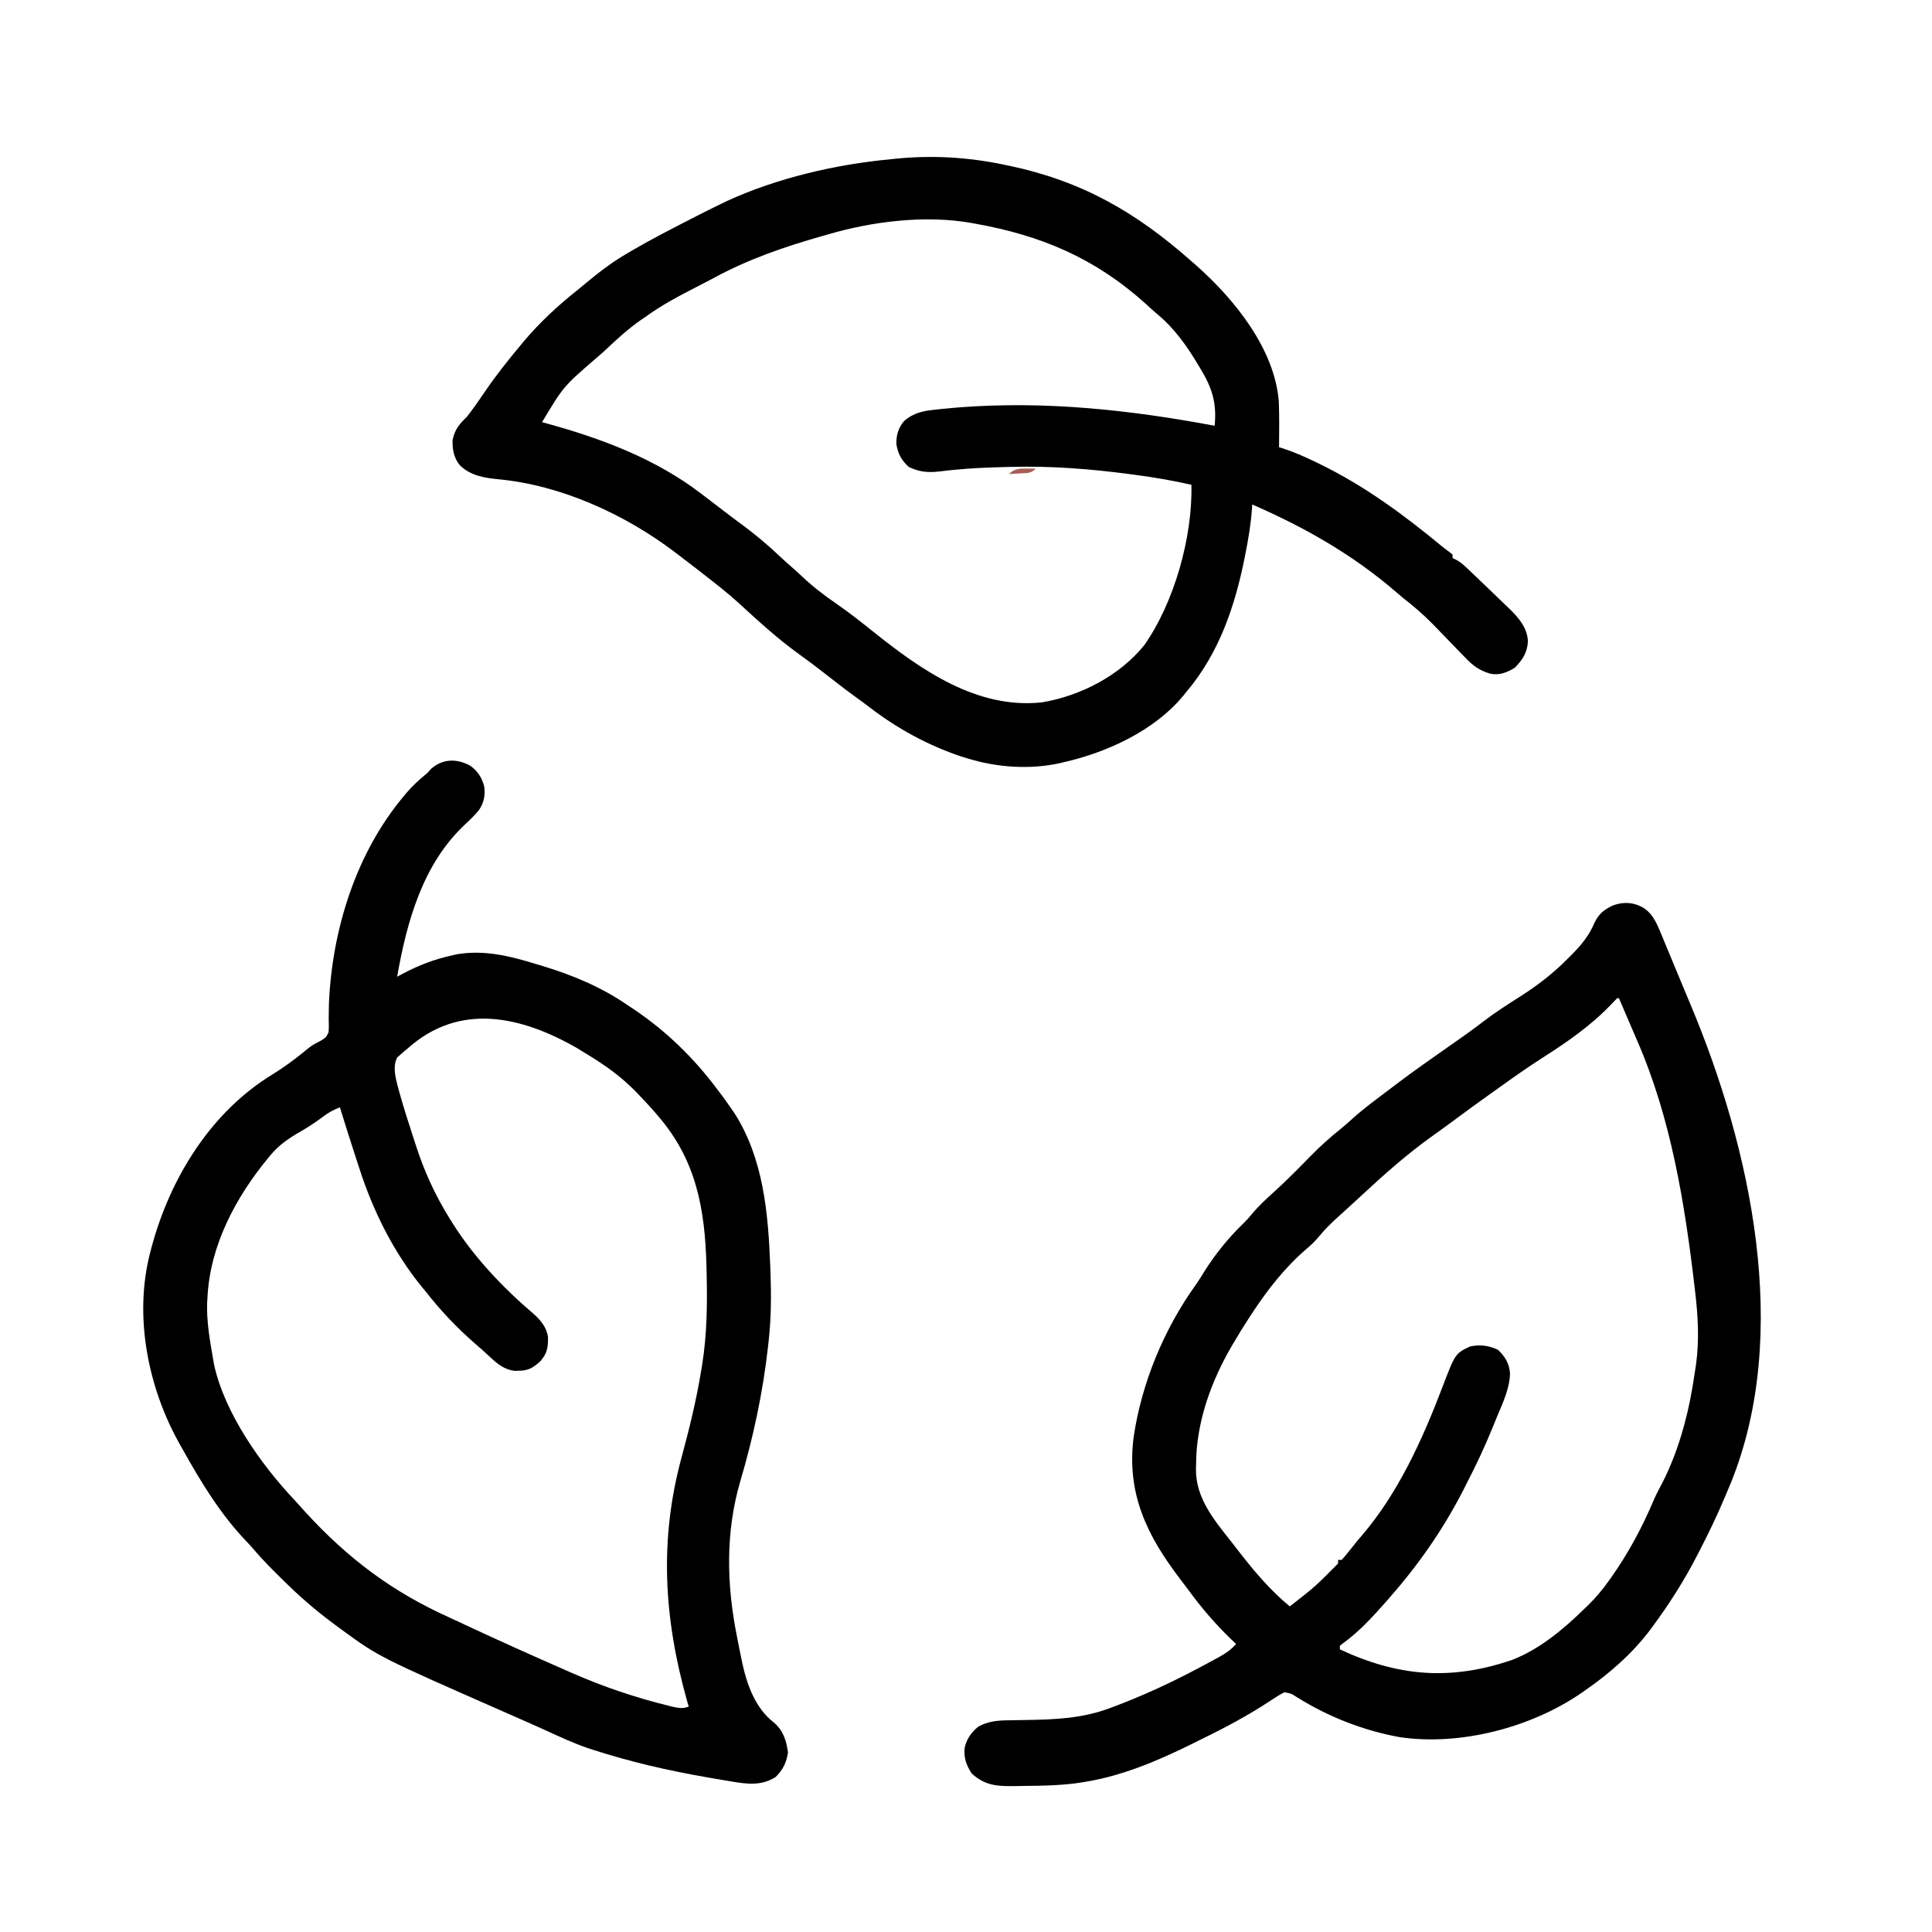 <svg height="1080" width="1080" xmlns="http://www.w3.org/2000/svg" version="1.1">
<path transform="translate(263.086,428.164)" fill="#000000" d="M0 0 C4.1 3.1 6.28 6.52 7.6 11.48 C8.27 16.53 7.42 20.64 4.53 24.86 C2.14 27.67 -0.41 30.22 -3.12 32.7 C-26.84 54.87 -35.62 86.99 -41.09 117.84 C-40.1 117.3 -39.12 116.77 -38.11 116.23 C-28.93 111.38 -20.25 108.03 -10.09 105.84 C-9.29 105.65 -8.5 105.46 -7.68 105.27 C7.86 102.69 22.13 106.29 36.91 110.84 C37.83 111.11 38.74 111.38 39.67 111.66 C56.8 116.83 73.16 123.61 87.91 133.84 C88.94 134.51 89.96 135.19 91.01 135.88 C109.32 148.18 124.74 163.18 137.91 180.84 C138.64 181.79 139.38 182.75 140.13 183.74 C142.12 186.4 144.04 189.1 145.91 191.84 C146.5 192.69 147.08 193.53 147.68 194.41 C163.73 219.76 166.34 250.16 167.48 279.34 C167.52 280.45 167.56 281.57 167.61 282.72 C168.07 295.51 168.05 308.03 166.66 320.77 C166.53 322.03 166.39 323.3 166.25 324.6 C163.39 350.19 157.97 375.45 150.66 400.15 C142.37 428.74 143.08 457.75 148.91 486.84 C149.12 487.88 149.32 488.93 149.53 490.01 C150.14 493.13 150.77 496.23 151.41 499.34 C151.6 500.25 151.79 501.16 151.99 502.1 C154.63 514.04 159.26 526.59 169.1 534.4 C174.64 538.88 176.46 544.56 177.41 551.46 C176.58 557.07 174.54 561.25 170.48 565.21 C162.4 570.33 154.28 569.14 145.19 567.59 C144.38 567.45 143.57 567.32 142.74 567.18 C140.11 566.74 137.48 566.29 134.85 565.84 C133.95 565.68 133.04 565.52 132.11 565.36 C110.41 561.61 89.13 556.71 68.16 549.9 C67.31 549.62 66.45 549.35 65.57 549.06 C57.58 546.34 49.96 542.77 42.28 539.27 C37.05 536.89 31.8 534.57 26.54 532.26 C24.79 531.49 23.04 530.72 21.29 529.95 C20.41 529.56 19.53 529.18 18.63 528.78 C-51.33 498 -51.33 498 -72.09 482.84 C-72.77 482.34 -73.45 481.84 -74.15 481.33 C-84.05 474.09 -93.32 466.4 -102.09 457.84 C-102.98 456.97 -102.98 456.97 -103.89 456.08 C-109.91 450.19 -115.91 444.3 -121.34 437.85 C-122.68 436.3 -124.07 434.8 -125.49 433.32 C-140.1 417.97 -150.79 400.27 -161.09 381.84 C-161.58 380.97 -162.07 380.1 -162.58 379.2 C-180.41 347.59 -188.41 307.48 -179.09 271.84 C-178.78 270.65 -178.78 270.65 -178.47 269.45 C-168.12 230.53 -145.26 193.33 -110.43 172.23 C-104.35 168.47 -98.74 164.34 -93.21 159.83 C-92.38 159.16 -92.38 159.16 -91.54 158.48 C-90.99 158.04 -90.44 157.59 -89.88 157.13 C-87.91 155.71 -85.86 154.68 -83.71 153.57 C-80.87 151.82 -80.87 151.82 -79.42 148.93 C-79.21 146.51 -79.24 144.2 -79.34 141.77 C-79.33 139.88 -79.3 137.99 -79.27 136.09 C-79.25 135.08 -79.24 134.07 -79.22 133.03 C-77.5 91.56 -64.03 48.39 -37.02 16.46 C-36.54 15.89 -36.06 15.32 -35.56 14.73 C-32.49 11.19 -29.22 8.11 -25.6 5.13 C-23.94 3.77 -23.94 3.77 -22.15 1.65 C-15.52 -4.18 -7.6 -4.24 0 0 Z M-35.09 157.84 C-35.83 158.45 -36.57 159.06 -37.33 159.69 C-38.29 160.53 -38.29 160.53 -39.27 161.4 C-39.82 161.87 -40.37 162.35 -40.94 162.84 C-43.59 167.45 -42.16 173.55 -40.92 178.47 C-40.73 179.17 -40.53 179.87 -40.34 180.59 C-40.02 181.75 -40.02 181.75 -39.7 182.93 C-37.37 191.24 -34.73 199.45 -32.05 207.65 C-31.54 209.2 -31.04 210.76 -30.53 212.33 C-25.88 226.76 -19.74 240.12 -11.71 253.02 C-11.25 253.77 -10.79 254.52 -10.31 255.29 C1.8 274.57 18.05 291.73 35.37 306.45 C39.24 309.92 42.51 313.97 43.25 319.2 C43.34 324.96 42.87 328.34 38.91 332.84 C34.89 336.38 32.5 337.99 27.16 338.09 C25.9 338.12 25.9 338.12 24.62 338.16 C18.96 337.48 15.09 334.38 11.04 330.59 C8.12 327.88 5.2 325.21 2.16 322.65 C-7.83 313.91 -16.94 304.31 -25.09 293.84 C-25.84 292.94 -26.59 292.04 -27.36 291.11 C-43.15 271.71 -54.59 248.67 -62.21 224.96 C-62.71 223.43 -63.22 221.89 -63.72 220.36 C-66.94 210.55 -70.03 200.7 -73.09 190.84 C-76.88 192.29 -79.73 193.91 -82.96 196.4 C-86.79 199.27 -90.67 201.82 -94.81 204.21 C-101.51 208.06 -107.13 211.79 -112.09 217.84 C-112.51 218.34 -112.93 218.85 -113.37 219.38 C-131.38 241.29 -145.64 268.06 -147.09 296.84 C-147.15 297.87 -147.22 298.9 -147.29 299.96 C-147.65 310.34 -145.87 320.64 -144.09 330.84 C-143.76 332.75 -143.76 332.75 -143.42 334.71 C-137.45 361.87 -117.27 390.42 -98.47 410.35 C-96.33 412.65 -94.25 415 -92.15 417.34 C-68.59 443.03 -43.86 461.64 -12.03 475.96 C-8.97 477.34 -5.94 478.78 -2.9 480.21 C15.92 489 34.89 497.5 53.91 505.84 C54.96 506.3 56 506.76 57.08 507.23 C74.51 514.85 92.13 520.79 110.6 525.34 C111.29 525.51 111.98 525.68 112.69 525.86 C116.06 526.64 118.63 527.1 121.91 525.84 C121.62 524.84 121.33 523.84 121.03 522.8 C108.02 476.58 105.3 432.75 118.01 386.18 C122.34 370.2 126.24 354.17 128.91 337.84 C129.07 336.93 129.22 336.02 129.37 335.09 C132.18 317.67 132.33 300.45 131.91 282.84 C131.89 281.73 131.86 280.62 131.83 279.47 C130.98 247.63 126.13 220.45 104.91 195.84 C104.15 194.94 103.39 194.05 102.6 193.13 C100.42 190.65 98.18 188.23 95.91 185.84 C94.62 184.46 94.62 184.46 93.3 183.06 C87.29 176.86 81.08 171.63 73.91 166.84 C73.05 166.25 72.19 165.67 71.3 165.07 C68.54 163.26 65.74 161.54 62.91 159.84 C61.9 159.21 60.88 158.58 59.84 157.94 C28.39 139.77 -6.19 132.02 -35.09 157.84 Z"></path>
<path transform="translate(917.25,506.688)" fill="#000000" d="M0 0 C6.13 3.08 8.66 8.84 11.15 14.92 C11.46 15.66 11.77 16.41 12.09 17.17 C13.11 19.61 14.12 22.06 15.12 24.5 C15.83 26.21 16.55 27.92 17.26 29.63 C18.71 33.14 20.17 36.65 21.62 40.16 C23.6 44.96 25.61 49.75 27.63 54.54 C61.41 134.89 84.19 238.41 50.37 322.11 C49.51 324.18 48.63 326.25 47.75 328.31 C47.47 328.99 47.18 329.67 46.89 330.36 C42.62 340.57 37.82 350.48 32.75 360.31 C32.38 361.03 32.01 361.75 31.63 362.49 C24.39 376.56 16.14 389.58 6.75 402.31 C6.11 403.18 5.48 404.04 4.82 404.93 C-5.32 418.16 -17.61 428.85 -31.25 438.31 C-31.85 438.73 -32.46 439.16 -33.08 439.59 C-61.18 459.01 -101.22 469.53 -135.25 464.31 C-155.56 460.54 -174.69 453.01 -192.22 442.08 C-195.52 439.96 -195.52 439.96 -199.3 439.31 C-202.17 440.78 -204.83 442.51 -207.5 444.31 C-219.55 452.23 -232.19 459 -245.16 465.29 C-247.29 466.33 -249.41 467.4 -251.53 468.46 C-269.99 477.6 -289.83 485.95 -310.25 489.31 C-310.91 489.43 -311.57 489.54 -312.25 489.65 C-322.97 491.38 -333.8 491.55 -344.63 491.66 C-346.16 491.68 -347.68 491.7 -349.2 491.73 C-359.11 491.89 -366.47 491.78 -374.12 484.62 C-377.17 479.87 -378.68 475.63 -377.94 469.95 C-376.58 464.91 -374.33 461.82 -370.36 458.5 C-365.07 455.51 -359.43 455.02 -353.47 454.97 C-352.74 454.95 -352.01 454.94 -351.26 454.92 C-348.95 454.88 -346.63 454.84 -344.31 454.81 C-328.21 454.59 -312.52 454 -297.25 448.31 C-295.96 447.83 -295.96 447.83 -294.64 447.34 C-278.65 441.34 -263.35 434.29 -248.25 426.31 C-247.35 425.84 -246.45 425.36 -245.52 424.87 C-243.01 423.53 -240.5 422.18 -238 420.81 C-237.27 420.42 -236.53 420.02 -235.78 419.61 C-232.08 417.54 -229.09 415.53 -226.25 412.31 C-227.18 411.43 -228.11 410.54 -229.07 409.63 C-237.86 401.14 -245.49 392.29 -252.69 382.44 C-254.24 380.33 -255.82 378.25 -257.41 376.17 C-276.13 351.71 -287.61 328.2 -283.53 296.56 C-279 266.21 -266.63 236.42 -248.8 211.5 C-247.09 209.08 -245.53 206.6 -244 204.06 C-237.79 194.24 -230.56 185.25 -222.18 177.2 C-220.5 175.55 -218.98 173.89 -217.5 172.06 C-213.66 167.37 -209.24 163.37 -204.75 159.31 C-197.59 152.79 -190.79 145.89 -184.03 138.96 C-178.84 133.7 -173.48 128.88 -167.69 124.28 C-165.42 122.45 -163.27 120.55 -161.12 118.56 C-154.84 112.91 -148.01 107.92 -141.27 102.83 C-139.53 101.53 -137.81 100.21 -136.08 98.9 C-126.9 91.94 -117.45 85.36 -108.02 78.75 C-105.83 77.21 -103.63 75.67 -101.44 74.12 C-100.36 73.37 -100.36 73.37 -99.26 72.6 C-95.32 69.81 -91.45 66.95 -87.62 64 C-80.89 58.87 -73.75 54.36 -66.61 49.8 C-57.2 43.76 -48.86 37.27 -41 29.31 C-40.32 28.64 -39.64 27.97 -38.94 27.27 C-33.48 21.8 -28.94 16.4 -25.94 9.19 C-23.47 4.04 -20.4 1.63 -15.25 -0.69 C-9.82 -2.5 -5.15 -2.39 0 0 Z M-13.25 51.31 C-14.42 52.51 -15.59 53.7 -16.74 54.92 C-27.98 66.69 -41.13 75.77 -54.79 84.5 C-62.47 89.41 -69.92 94.62 -77.32 99.93 C-79.13 101.23 -80.94 102.51 -82.75 103.79 C-90.38 109.2 -97.91 114.72 -105.43 120.28 C-109.55 123.33 -113.69 126.35 -117.88 129.31 C-130.78 138.66 -142.9 149.28 -154.56 160.12 C-159.61 164.81 -164.7 169.45 -169.81 174.06 C-173.45 177.42 -176.95 180.83 -180.06 184.69 C-182.14 187.15 -184.27 189.25 -186.75 191.31 C-198.86 201.71 -208.52 214.03 -217.25 227.31 C-217.69 227.97 -218.13 228.63 -218.58 229.32 C-221.6 233.91 -224.46 238.58 -227.25 243.31 C-227.66 244.01 -228.08 244.71 -228.51 245.43 C-240.25 265.44 -248.59 288.51 -248.62 311.88 C-248.65 312.84 -248.67 313.8 -248.7 314.79 C-248.77 331.08 -238.24 343.38 -228.6 355.59 C-227.22 357.35 -225.85 359.13 -224.48 360.9 C-215.94 371.94 -207.03 382.39 -196.25 391.31 C-181.97 380.17 -181.97 380.17 -169.25 367.31 C-169.25 366.65 -169.25 365.99 -169.25 365.31 C-168.59 365.31 -167.93 365.31 -167.25 365.31 C-165.83 363.76 -164.49 362.14 -163.19 360.5 C-158.41 354.5 -158.41 354.5 -156.08 351.8 C-135.67 328.08 -122.05 297.88 -111 268.91 C-103.76 249.94 -103.76 249.94 -95.5 246 C-89.84 244.8 -85.19 245.43 -79.94 247.81 C-75.89 251.57 -73.48 255.61 -73.13 261.21 C-73.43 269.66 -77.09 277.3 -80.29 285 C-81.3 287.41 -82.28 289.82 -83.26 292.24 C-87.47 302.52 -92.15 312.45 -97.25 322.31 C-98.01 323.83 -98.78 325.34 -99.54 326.86 C-110.98 349.04 -124.78 368.63 -141.25 387.31 C-141.72 387.84 -142.18 388.37 -142.66 388.92 C-149.93 397.15 -157.64 405.57 -166.6 412 C-167.14 412.43 -167.69 412.86 -168.25 413.31 C-168.25 413.97 -168.25 414.63 -168.25 415.31 C-135.89 430.46 -106.59 432.95 -72.25 421.31 C-56.71 415.4 -42.98 403.86 -31.25 392.31 C-30.42 391.52 -30.42 391.52 -29.58 390.72 C-25.25 386.52 -21.57 382.09 -18.06 377.19 C-17.51 376.41 -16.95 375.64 -16.38 374.85 C-7.02 361.53 0.61 347.38 6.96 332.41 C8.51 328.78 10.31 325.34 12.19 321.88 C20.4 305.69 25.72 287.19 28.75 269.31 C28.9 268.45 29.04 267.58 29.19 266.69 C29.65 263.88 30.08 261.07 30.5 258.25 C30.63 257.41 30.76 256.57 30.89 255.71 C32.72 242.2 31.92 228.56 30.31 215.06 C30.23 214.35 30.15 213.64 30.06 212.91 C24.54 165.99 16.87 118.34 -2.15 74.83 C-3.79 71.07 -5.4 67.29 -7.02 63.51 C-8.76 59.44 -10.5 55.38 -12.25 51.31 C-12.58 51.31 -12.91 51.31 -13.25 51.31 Z"></path>
<path transform="translate(561,92)" fill="#000000" d="M0 0 C1.04 0.21 2.08 0.43 3.15 0.65 C44.06 9.32 73.99 26.6 105 54 C105.93 54.82 106.86 55.63 107.82 56.47 C128.94 75.21 151.48 102.86 153.85 132.34 C154.2 140.88 154.07 149.45 154 158 C154.52 158.16 155.05 158.32 155.59 158.48 C161.94 160.49 167.88 163.11 173.88 166 C174.88 166.48 175.88 166.97 176.91 167.47 C201.79 179.62 223.44 195.55 244.7 213.12 C246.19 214.34 247.73 215.51 249.3 216.62 C249.86 217.08 250.42 217.53 251 218 C251 218.66 251 219.32 251 220 C251.59 220.27 252.19 220.54 252.8 220.82 C254.97 221.98 256.47 223.16 258.26 224.84 C258.87 225.42 259.49 226 260.13 226.6 C260.79 227.22 261.45 227.85 262.12 228.5 C263.16 229.48 263.16 229.48 264.22 230.49 C265.7 231.9 267.18 233.32 268.66 234.75 C270.25 236.28 271.84 237.8 273.44 239.32 C275.89 241.66 278.32 244.01 280.75 246.38 C281.51 247.1 282.27 247.82 283.06 248.57 C288.15 253.58 292.76 259.02 293.12 266.47 C292.78 272.79 290.18 276.75 285.81 281.25 C281.5 283.93 277.13 285.66 272.03 284.58 C265.77 282.74 262.15 279.94 257.73 275.24 C257.08 274.58 256.43 273.92 255.76 273.23 C253.7 271.13 251.66 269 249.62 266.88 C246.94 264.09 244.24 261.32 241.54 258.55 C240.89 257.89 240.24 257.22 239.57 256.53 C234.36 251.24 228.87 246.56 223 242 C221.87 241.05 220.75 240.1 219.64 239.14 C195.29 218.07 168.43 202.84 139 190 C138.96 190.69 138.92 191.38 138.88 192.1 C138.29 200.53 136.95 208.72 135.31 217 C135.18 217.68 135.05 218.36 134.91 219.06 C129.46 246.66 120.49 273.27 102 295 C101.44 295.7 100.87 296.4 100.29 297.12 C84.33 316.37 57.96 328.53 34 334 C33.28 334.17 32.56 334.35 31.82 334.53 C14.92 338.33 -3.51 337.06 -20 332 C-21.19 331.64 -22.38 331.28 -23.61 330.9 C-42.27 324.67 -59.65 315.16 -75.2 303.16 C-77.8 301.15 -80.45 299.23 -83.12 297.31 C-88.9 293.14 -94.49 288.74 -100.1 284.35 C-104.91 280.59 -109.79 276.94 -114.75 273.38 C-126.59 264.82 -137.36 254.92 -148.12 245.05 C-154.25 239.5 -160.7 234.42 -167.23 229.37 C-168.88 228.09 -170.52 226.81 -172.16 225.53 C-175.42 222.99 -178.7 220.49 -182 218 C-182.68 217.49 -183.35 216.97 -184.05 216.44 C-211.85 195.41 -247.36 179.23 -282.3 175.92 C-290.3 175.16 -298.11 173.89 -304 168 C-307.37 163.78 -308.14 159.3 -308 154 C-306.83 148.17 -304.26 145.07 -300 141 C-296.46 136.45 -293.17 131.73 -289.94 126.96 C-283.79 117.87 -277.03 109.42 -270 101 C-269.37 100.24 -268.75 99.48 -268.11 98.7 C-259.12 88.08 -248.9 78.6 -238 70 C-236.71 68.94 -235.43 67.88 -234.15 66.81 C-226.73 60.65 -219.36 54.86 -211 50 C-210.02 49.41 -209.04 48.83 -208.02 48.23 C-196.91 41.73 -185.45 35.88 -174 30 C-173.22 29.6 -172.43 29.19 -171.63 28.78 C-167.11 26.46 -162.57 24.21 -158 22 C-156.99 21.5 -155.97 21.01 -154.93 20.5 C-126.63 7.48 -93.86 -0.1 -63 -3 C-61.67 -3.14 -61.67 -3.14 -60.32 -3.28 C-39.9 -5.32 -20.06 -4.15 0 0 Z M-98 39 C-99.73 39.49 -99.73 39.49 -101.5 39.99 C-122.85 46.07 -142.85 52.95 -162.39 63.6 C-165.21 65.11 -168.04 66.57 -170.89 68.03 C-181 73.2 -190.79 78.33 -200 85 C-200.89 85.61 -201.78 86.22 -202.7 86.84 C-209.91 91.87 -216.2 97.65 -222.58 103.67 C-224.36 105.34 -226.2 106.92 -228.06 108.5 C-246.05 124.06 -246.05 124.06 -258 144 C-257.33 144.18 -256.67 144.36 -255.98 144.54 C-225.12 152.98 -194.58 164.37 -169 184 C-167.64 185.03 -166.28 186.07 -164.92 187.1 C-162.04 189.29 -159.17 191.5 -156.3 193.71 C-153.5 195.86 -150.68 197.99 -147.82 200.07 C-140.06 205.76 -132.8 211.69 -125.82 218.32 C-122.94 221.05 -119.99 223.66 -116.99 226.25 C-115.52 227.54 -114.08 228.87 -112.67 230.22 C-106.62 235.94 -100.31 240.74 -93.48 245.47 C-86.41 250.36 -79.7 255.63 -73 261 C-46 282.61 -14.76 304.58 21.57 300.61 C43.04 296.99 64.85 285.72 78.62 268.69 C95.44 244.87 105.73 208.03 105 179 C94.55 176.58 84.12 174.85 73.5 173.44 C72.7 173.33 71.9 173.22 71.08 173.11 C48.82 170.14 26.47 168.38 4 169 C2.57 169.04 2.57 169.04 1.1 169.07 C-8.41 169.34 -17.91 169.65 -27.39 170.62 C-28.41 170.72 -29.44 170.83 -30.5 170.93 C-32.44 171.14 -34.37 171.36 -36.3 171.6 C-42.43 172.26 -47.42 171.78 -53 169 C-57.1 165.33 -58.97 161.71 -59.91 156.37 C-60.1 151.51 -58.81 147.12 -55.63 143.39 C-50.23 138.62 -44.58 137.63 -37.62 136.94 C-36.91 136.86 -36.2 136.78 -35.47 136.7 C-32.98 136.44 -30.49 136.21 -28 136 C-26.46 135.87 -26.46 135.87 -24.9 135.73 C23.3 132 70.68 137.14 118 146 C119.23 133.19 116.63 124.91 110 114 C109.63 113.38 109.26 112.76 108.88 112.12 C102.61 101.61 95.55 91.58 86.07 83.73 C83.77 81.81 81.58 79.79 79.38 77.75 C51.23 52.4 21.17 39.62 -16 33 C-17.09 32.8 -17.09 32.8 -18.21 32.6 C-43.7 28.13 -73.29 31.71 -98 39 Z"></path>
<path transform="translate(574.75,261.938)" fill="#A85F57" d="M0 0 C0.8 0.01 1.6 0.02 2.42 0.03 C3.03 0.04 3.63 0.05 4.25 0.06 C1.48 2.83 -0.52 2.46 -4.38 2.69 C-5.56 2.76 -6.75 2.84 -7.98 2.91 C-9.35 2.99 -9.35 2.99 -10.75 3.06 C-7.55 -0.14 -4.38 -0.06 0 0 Z"></path>
</svg>
